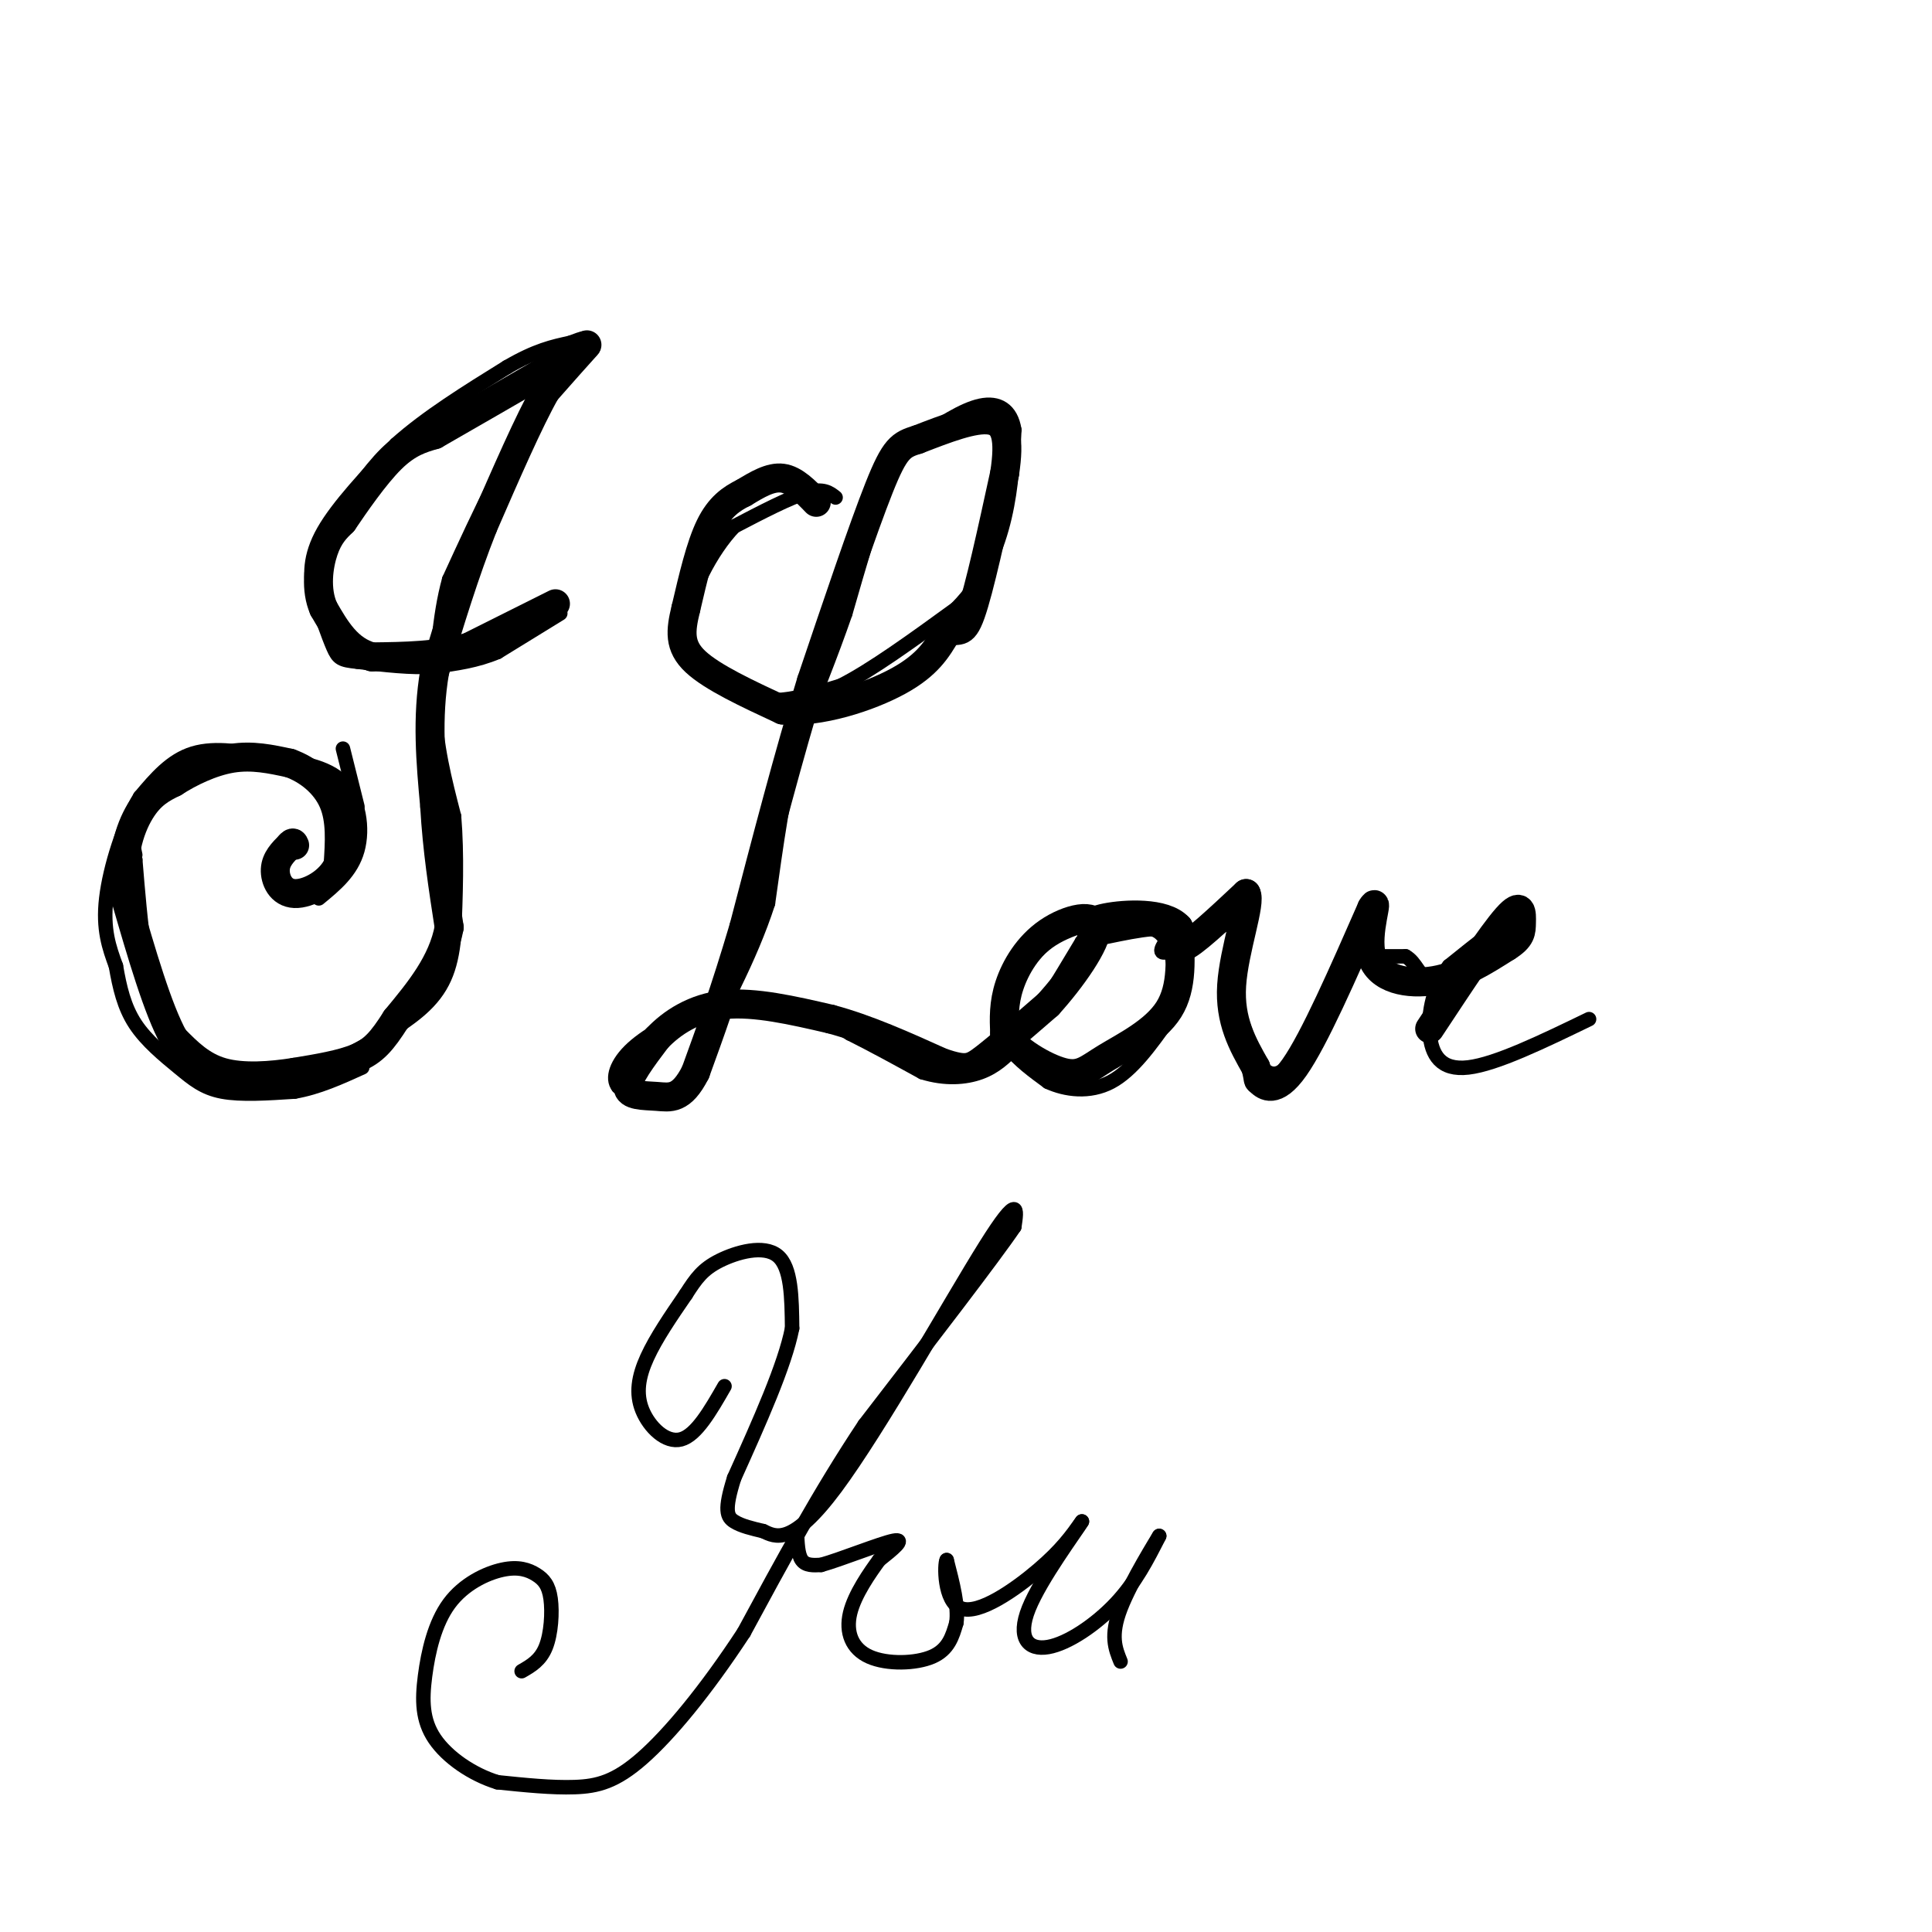 <svg viewBox='0 0 400 400' version='1.1' xmlns='http://www.w3.org/2000/svg' xmlns:xlink='http://www.w3.org/1999/xlink'><g fill='none' stroke='rgb(0,0,0)' stroke-width='3' stroke-linecap='round' stroke-linejoin='round'><path d='M116,127c0.000,0.000 -13.000,8.000 -13,8'/><path d='M103,135c-4.333,1.833 -8.667,2.417 -13,3'/><path d='M90,138c-4.833,0.333 -10.417,-0.333 -16,-1'/><path d='M74,137c-3.422,-0.333 -3.978,-0.667 -5,-3c-1.022,-2.333 -2.511,-6.667 -4,-11'/><path d='M65,123c-0.844,-3.800 -0.956,-7.800 2,-13c2.956,-5.200 8.978,-11.600 15,-18'/><path d='M82,92c6.333,-5.667 14.667,-10.833 23,-16'/><path d='M105,76c6.000,-3.500 9.500,-4.250 13,-5'/><path d='M118,71c3.000,-1.133 4.000,-1.467 3,0c-1.000,1.467 -4.000,4.733 -7,8'/><path d='M114,79c-3.000,4.667 -7.000,12.333 -11,20'/><path d='M103,99c-3.500,6.833 -6.750,13.917 -10,21'/><path d='M93,120c-2.167,7.833 -2.583,16.917 -3,26'/><path d='M90,146c0.167,8.167 2.083,15.583 4,23'/><path d='M94,169c0.667,8.000 0.333,16.500 0,25'/><path d='M94,194c-0.667,6.689 -2.333,10.911 -7,15c-4.667,4.089 -12.333,8.044 -20,12'/><path d='M67,221c-5.911,3.067 -10.689,4.733 -16,3c-5.311,-1.733 -11.156,-6.867 -17,-12'/><path d='M34,212c-3.833,-7.667 -4.917,-20.833 -6,-34'/><path d='M28,178c-1.000,-5.833 -0.500,-3.417 0,-1'/><path d='M71,155c0.000,0.000 3.000,12.000 3,12'/><path d='M66,186c3.378,-2.778 6.756,-5.556 8,-10c1.244,-4.444 0.356,-10.556 -3,-14c-3.356,-3.444 -9.178,-4.222 -15,-5'/><path d='M56,157c-5.400,-1.400 -11.400,-2.400 -16,-1c-4.600,1.400 -7.800,5.200 -11,9'/><path d='M29,165c-3.356,5.444 -6.244,14.556 -7,21c-0.756,6.444 0.622,10.222 2,14'/><path d='M24,200c0.766,4.418 1.679,8.463 4,12c2.321,3.537 6.048,6.568 9,9c2.952,2.432 5.129,4.266 9,5c3.871,0.734 9.435,0.367 15,0'/><path d='M61,226c4.833,-0.833 9.417,-2.917 14,-5'/><path d='M173,103c-1.250,-1.000 -2.500,-2.000 -6,-1c-3.500,1.000 -9.250,4.000 -15,7'/><path d='M152,109c-4.822,5.000 -9.378,14.000 -10,20c-0.622,6.000 2.689,9.000 6,12'/><path d='M148,141c2.978,2.889 7.422,4.111 12,4c4.578,-0.111 9.289,-1.556 14,-3'/><path d='M174,142c6.333,-3.167 15.167,-9.583 24,-16'/><path d='M198,126c5.867,-5.911 8.533,-12.689 10,-19c1.467,-6.311 1.733,-12.156 2,-18'/><path d='M210,89c-0.667,-4.222 -3.333,-5.778 -7,-5c-3.667,0.778 -8.333,3.889 -13,7'/><path d='M190,91c-3.222,2.156 -4.778,4.044 -7,10c-2.222,5.956 -5.111,15.978 -8,26'/><path d='M175,127c-3.000,8.667 -6.500,17.333 -10,26'/><path d='M165,153c-2.667,10.000 -4.333,22.000 -6,34'/><path d='M159,187c-3.667,11.333 -9.833,22.667 -16,34'/><path d='M143,221c-3.422,6.711 -3.978,6.489 -6,6c-2.022,-0.489 -5.511,-1.244 -9,-2'/><path d='M128,225c-1.400,-1.689 -0.400,-4.911 3,-8c3.400,-3.089 9.200,-6.044 15,-9'/><path d='M146,208c5.333,-1.500 11.167,-0.750 17,0'/><path d='M163,208c5.000,1.000 9.000,3.500 13,6'/><path d='M176,214c4.667,2.333 9.833,5.167 15,8'/><path d='M191,222c4.689,1.467 8.911,1.133 12,0c3.089,-1.133 5.044,-3.067 7,-5'/><path d='M210,217c3.500,-4.500 8.750,-13.250 14,-22'/><path d='M224,195c3.167,-4.333 4.083,-4.167 5,-4'/><path d='M229,191c-1.489,-0.311 -7.711,0.911 -12,4c-4.289,3.089 -6.644,8.044 -9,13'/><path d='M208,208c-1.533,3.711 -0.867,6.489 1,9c1.867,2.511 4.933,4.756 8,7'/><path d='M217,224c3.600,1.667 8.600,2.333 13,0c4.400,-2.333 8.200,-7.667 12,-13'/><path d='M242,211c2.089,-5.178 1.311,-11.622 0,-15c-1.311,-3.378 -3.156,-3.689 -5,-4'/><path d='M242,194c-1.333,1.917 -2.667,3.833 0,3c2.667,-0.833 9.333,-4.417 16,-8'/><path d='M258,189c1.689,0.044 -2.089,4.156 -3,9c-0.911,4.844 1.044,10.422 3,16'/><path d='M258,214c1.533,5.022 3.867,9.578 7,8c3.133,-1.578 7.067,-9.289 11,-17'/><path d='M276,205c2.667,-5.000 3.833,-9.000 5,-13'/><path d='M281,198c0.000,0.000 10.000,0.000 10,0'/><path d='M291,198c2.222,1.200 2.778,4.200 5,5c2.222,0.800 6.111,-0.600 10,-2'/><path d='M306,201c3.190,-1.250 6.167,-3.375 8,-6c1.833,-2.625 2.524,-5.750 0,-5c-2.524,0.750 -8.262,5.375 -14,10'/><path d='M300,200c-3.250,4.179 -4.375,9.625 -4,14c0.375,4.375 2.250,7.679 8,7c5.750,-0.679 15.375,-5.339 25,-10'/><path d='M150,287c-2.917,5.077 -5.833,10.155 -9,11c-3.167,0.845 -6.583,-2.542 -8,-6c-1.417,-3.458 -0.833,-6.988 1,-11c1.833,-4.012 4.917,-8.506 8,-13'/><path d='M142,268c2.143,-3.357 3.500,-5.250 7,-7c3.500,-1.750 9.143,-3.357 12,-1c2.857,2.357 2.929,8.679 3,15'/><path d='M164,275c-1.500,7.667 -6.750,19.333 -12,31'/><path d='M152,306c-2.133,6.733 -1.467,8.067 0,9c1.467,0.933 3.733,1.467 6,2'/><path d='M158,317c2.548,1.202 5.917,3.208 15,-9c9.083,-12.208 23.881,-38.631 31,-50c7.119,-11.369 6.560,-7.685 6,-4'/><path d='M210,254c-4.167,6.167 -17.583,23.583 -31,41'/><path d='M179,295c-9.333,14.000 -17.167,28.500 -25,43'/><path d='M154,338c-7.976,12.167 -15.417,21.083 -21,26c-5.583,4.917 -9.310,5.833 -14,6c-4.690,0.167 -10.345,-0.417 -16,-1'/><path d='M103,369c-5.258,-1.617 -10.402,-5.161 -13,-9c-2.598,-3.839 -2.650,-7.975 -2,-13c0.650,-5.025 2.002,-10.939 5,-15c2.998,-4.061 7.640,-6.271 11,-7c3.360,-0.729 5.437,0.021 7,1c1.563,0.979 2.613,2.187 3,5c0.387,2.813 0.111,7.232 -1,10c-1.111,2.768 -3.055,3.884 -5,5'/><path d='M165,317c0.083,2.417 0.167,4.833 1,6c0.833,1.167 2.417,1.083 4,1'/><path d='M170,324c4.089,-1.133 12.311,-4.467 15,-5c2.689,-0.533 -0.156,1.733 -3,4'/><path d='M182,323c-1.874,2.587 -5.059,7.054 -6,11c-0.941,3.946 0.362,7.370 4,9c3.638,1.630 9.611,1.466 13,0c3.389,-1.466 4.195,-4.233 5,-7'/><path d='M198,336c0.500,-3.333 -0.750,-8.167 -2,-13'/><path d='M196,323c-0.476,0.607 -0.667,8.625 3,10c3.667,1.375 11.190,-3.893 16,-8c4.810,-4.107 6.905,-7.054 9,-10'/><path d='M224,315c-1.147,1.946 -8.514,11.810 -11,18c-2.486,6.190 -0.093,8.705 4,8c4.093,-0.705 9.884,-4.630 14,-9c4.116,-4.370 6.558,-9.185 9,-14'/><path d='M240,318c-0.378,0.667 -5.822,9.333 -8,15c-2.178,5.667 -1.089,8.333 0,11'/></g>
<g fill='none' stroke='rgb(0,0,0)' stroke-width='6' stroke-linecap='round' stroke-linejoin='round'><path d='M115,125c0.000,0.000 -18.000,9.000 -18,9'/><path d='M97,134c-6.333,1.833 -13.167,1.917 -20,2'/><path d='M77,136c-5.000,-1.333 -7.500,-5.667 -10,-10'/><path d='M67,126c-1.733,-3.956 -1.067,-8.844 0,-12c1.067,-3.156 2.533,-4.578 4,-6'/><path d='M71,108c2.444,-3.600 6.556,-9.600 10,-13c3.444,-3.400 6.222,-4.200 9,-5'/><path d='M90,90c5.833,-3.333 15.917,-9.167 26,-15'/><path d='M116,75c5.511,-3.400 6.289,-4.400 5,-3c-1.289,1.400 -4.644,5.200 -8,9'/><path d='M113,81c-3.500,6.167 -8.250,17.083 -13,28'/><path d='M100,109c-3.833,9.667 -6.917,19.833 -10,30'/><path d='M90,139c-1.667,9.667 -0.833,18.833 0,28'/><path d='M90,167c0.500,8.833 1.750,16.917 3,25'/><path d='M93,192c-1.333,7.333 -6.167,13.167 -11,19'/><path d='M82,211c-2.911,4.600 -4.689,6.600 -8,8c-3.311,1.400 -8.156,2.200 -13,3'/><path d='M61,222c-4.911,0.778 -10.689,1.222 -15,0c-4.311,-1.222 -7.156,-4.111 -10,-7'/><path d='M36,215c-3.333,-6.000 -6.667,-17.500 -10,-29'/><path d='M26,186c-1.200,-8.244 0.800,-14.356 3,-18c2.200,-3.644 4.600,-4.822 7,-6'/><path d='M36,162c3.222,-2.089 7.778,-4.311 12,-5c4.222,-0.689 8.111,0.156 12,1'/><path d='M60,158c3.822,1.356 7.378,4.244 9,8c1.622,3.756 1.311,8.378 1,13'/><path d='M70,179c-1.607,3.607 -6.125,6.125 -9,6c-2.875,-0.125 -4.107,-2.893 -4,-5c0.107,-2.107 1.554,-3.554 3,-5'/><path d='M60,175c0.667,-0.833 0.833,-0.417 1,0'/><path d='M169,104c-2.250,-2.333 -4.500,-4.667 -7,-5c-2.500,-0.333 -5.250,1.333 -8,3'/><path d='M154,102c-2.578,1.267 -5.022,2.933 -7,7c-1.978,4.067 -3.489,10.533 -5,17'/><path d='M142,126c-1.133,4.644 -1.467,7.756 2,11c3.467,3.244 10.733,6.622 18,10'/><path d='M162,147c7.689,0.667 17.911,-2.667 24,-6c6.089,-3.333 8.044,-6.667 10,-10'/><path d='M196,131c2.356,-1.156 3.244,0.956 5,-4c1.756,-4.956 4.378,-16.978 7,-29'/><path d='M208,98c1.089,-7.133 0.311,-10.467 -3,-11c-3.311,-0.533 -9.156,1.733 -15,4'/><path d='M190,91c-3.489,1.067 -4.711,1.733 -8,10c-3.289,8.267 -8.644,24.133 -14,40'/><path d='M168,141c-4.667,15.167 -9.333,33.083 -14,51'/><path d='M154,192c-4.000,13.500 -7.000,21.750 -10,30'/><path d='M144,222c-2.929,5.774 -5.250,5.208 -8,5c-2.750,-0.208 -5.929,-0.060 -6,-2c-0.071,-1.940 2.964,-5.970 6,-10'/><path d='M136,215c3.067,-3.244 7.733,-6.356 14,-7c6.267,-0.644 14.133,1.178 22,3'/><path d='M172,211c7.500,2.000 15.250,5.500 23,9'/><path d='M195,220c5.000,1.667 6.000,1.333 9,-1c3.000,-2.333 8.000,-6.667 13,-11'/><path d='M217,208c4.758,-5.242 10.152,-12.848 10,-16c-0.152,-3.152 -5.848,-1.848 -10,1c-4.152,2.848 -6.758,7.242 -8,11c-1.242,3.758 -1.121,6.879 -1,10'/><path d='M208,214c2.219,3.435 8.265,7.024 12,8c3.735,0.976 5.159,-0.660 9,-3c3.841,-2.340 10.097,-5.383 13,-10c2.903,-4.617 2.451,-10.809 2,-17'/><path d='M244,192c-2.889,-3.222 -11.111,-2.778 -15,-2c-3.889,0.778 -3.444,1.889 -3,3'/><path d='M226,193c3.131,-0.417 12.458,-2.958 16,-2c3.542,0.958 1.298,5.417 3,5c1.702,-0.417 7.351,-5.708 13,-11'/><path d='M258,185c1.133,1.756 -2.533,11.644 -3,19c-0.467,7.356 2.267,12.178 5,17'/><path d='M260,221c0.774,3.095 0.208,2.333 1,3c0.792,0.667 2.940,2.762 7,-3c4.060,-5.762 10.030,-19.381 16,-33'/><path d='M284,188c1.881,-3.226 -1.417,5.208 0,10c1.417,4.792 7.548,5.940 13,5c5.452,-0.940 10.226,-3.970 15,-7'/><path d='M312,196c2.988,-1.881 2.958,-3.083 3,-5c0.042,-1.917 0.155,-4.548 -3,-1c-3.155,3.548 -9.577,13.274 -16,23'/></g>
</svg>